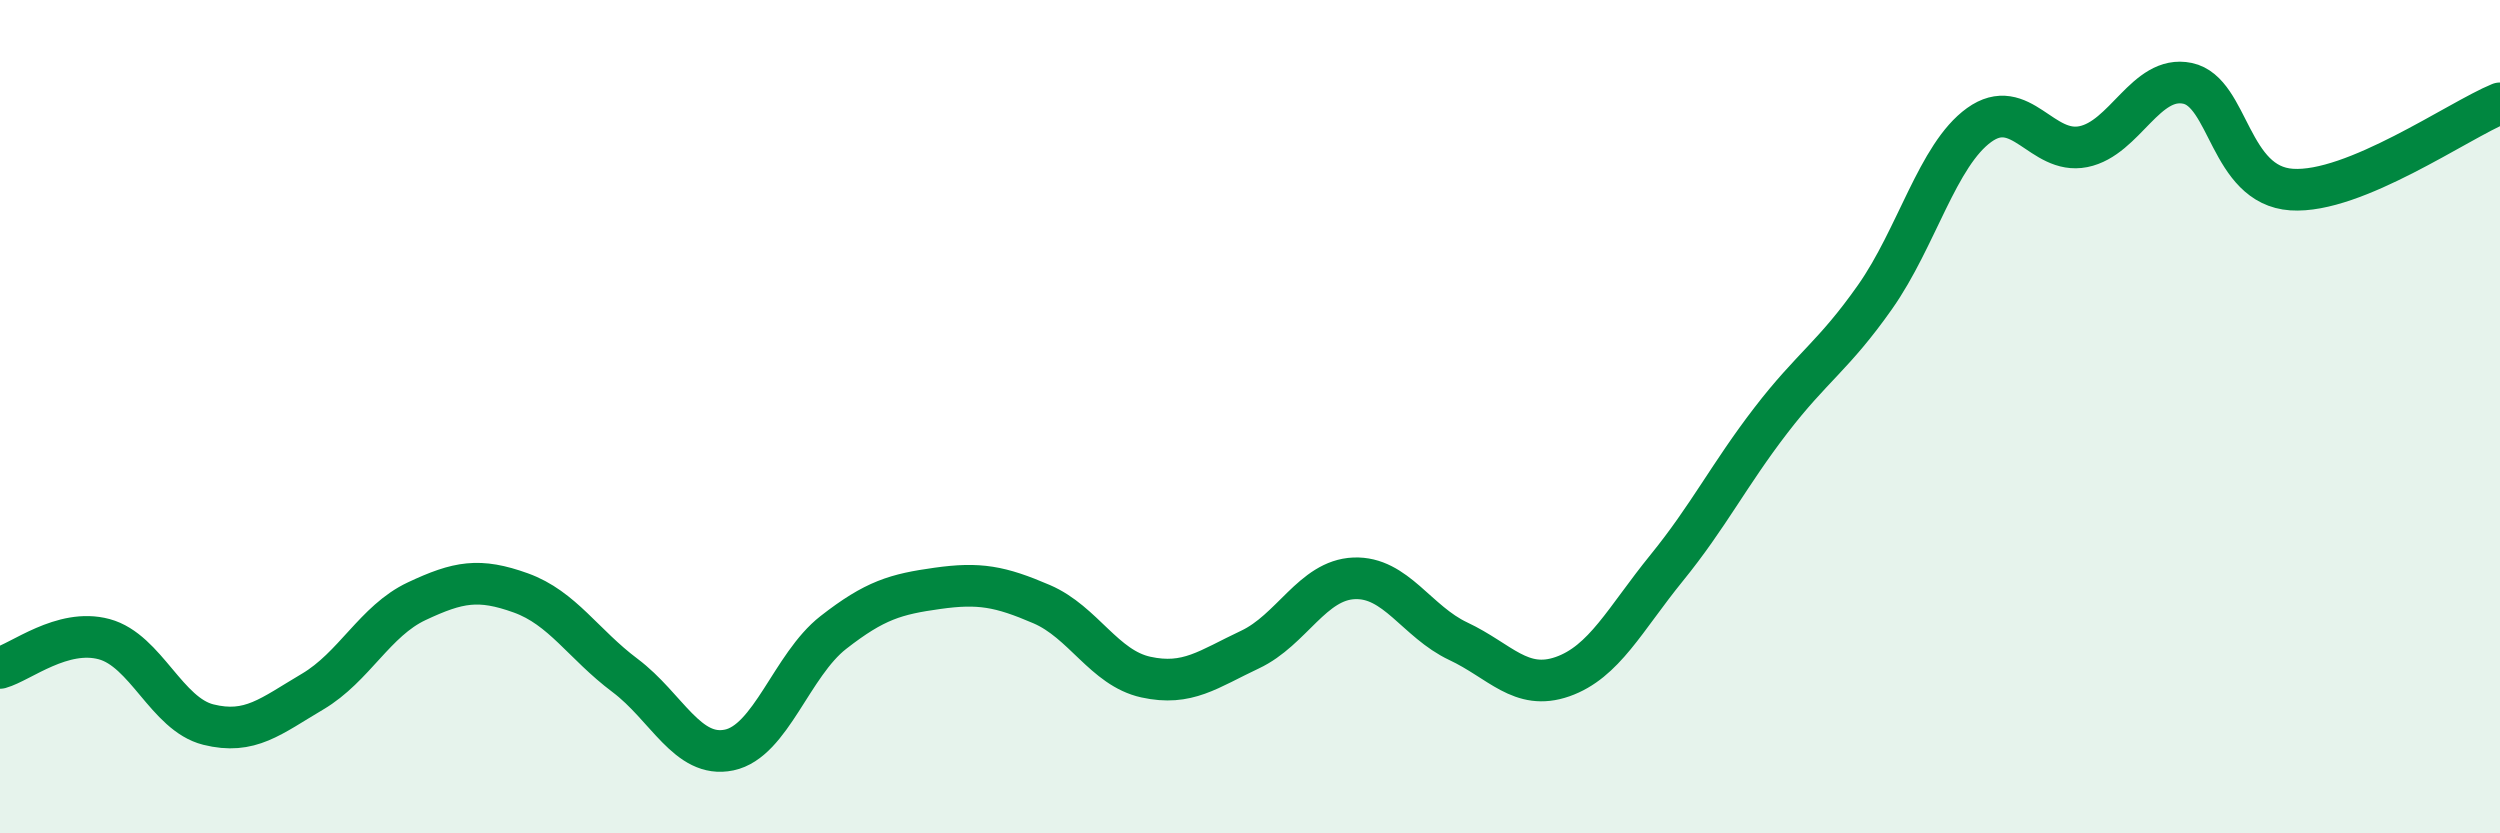 
    <svg width="60" height="20" viewBox="0 0 60 20" xmlns="http://www.w3.org/2000/svg">
      <path
        d="M 0,16.03 C 0.5,15.89 1.5,15.07 2.5,15.34 C 3.5,15.61 4,17.14 5,17.39 C 6,17.64 6.5,17.19 7.5,16.6 C 8.5,16.01 9,14.9 10,14.43 C 11,13.96 11.5,13.87 12.5,14.23 C 13.5,14.59 14,15.46 15,16.21 C 16,16.96 16.5,18.21 17.5,18 C 18.5,17.79 19,15.96 20,15.18 C 21,14.4 21.5,14.26 22.5,14.12 C 23.5,13.98 24,14.07 25,14.5 C 26,14.93 26.5,16.03 27.5,16.25 C 28.5,16.47 29,16.06 30,15.59 C 31,15.12 31.5,13.92 32.5,13.88 C 33.5,13.84 34,14.92 35,15.39 C 36,15.86 36.5,16.59 37.5,16.24 C 38.5,15.89 39,14.86 40,13.63 C 41,12.4 41.5,11.39 42.5,10.09 C 43.5,8.79 44,8.55 45,7.13 C 46,5.71 46.5,3.72 47.5,3 C 48.5,2.28 49,3.72 50,3.52 C 51,3.32 51.5,1.79 52.5,2 C 53.5,2.21 53.5,4.45 55,4.55 C 56.5,4.65 59,2.89 60,2.48L60 20L0 20Z"
        fill="#008740"
        opacity="0.1"
        stroke-linecap="round"
        stroke-linejoin="round"
      />
      <path
        d="M 0,16.03 C 0.5,15.89 1.5,15.07 2.5,15.34 C 3.5,15.61 4,17.14 5,17.39 C 6,17.64 6.5,17.19 7.5,16.6 C 8.5,16.01 9,14.9 10,14.43 C 11,13.96 11.5,13.87 12.5,14.23 C 13.5,14.59 14,15.46 15,16.21 C 16,16.96 16.5,18.21 17.5,18 C 18.5,17.79 19,15.96 20,15.18 C 21,14.4 21.5,14.26 22.5,14.12 C 23.5,13.98 24,14.07 25,14.5 C 26,14.93 26.5,16.03 27.5,16.25 C 28.5,16.47 29,16.06 30,15.59 C 31,15.12 31.5,13.92 32.5,13.88 C 33.5,13.84 34,14.92 35,15.39 C 36,15.86 36.5,16.59 37.5,16.24 C 38.5,15.89 39,14.86 40,13.63 C 41,12.4 41.5,11.39 42.5,10.09 C 43.5,8.79 44,8.55 45,7.13 C 46,5.71 46.5,3.72 47.5,3 C 48.5,2.28 49,3.72 50,3.52 C 51,3.32 51.5,1.79 52.5,2 C 53.5,2.21 53.5,4.45 55,4.55 C 56.5,4.65 59,2.89 60,2.48"
        stroke="#008740"
        stroke-width="1"
        fill="none"
        stroke-linecap="round"
        stroke-linejoin="round"
      />
    </svg>
  